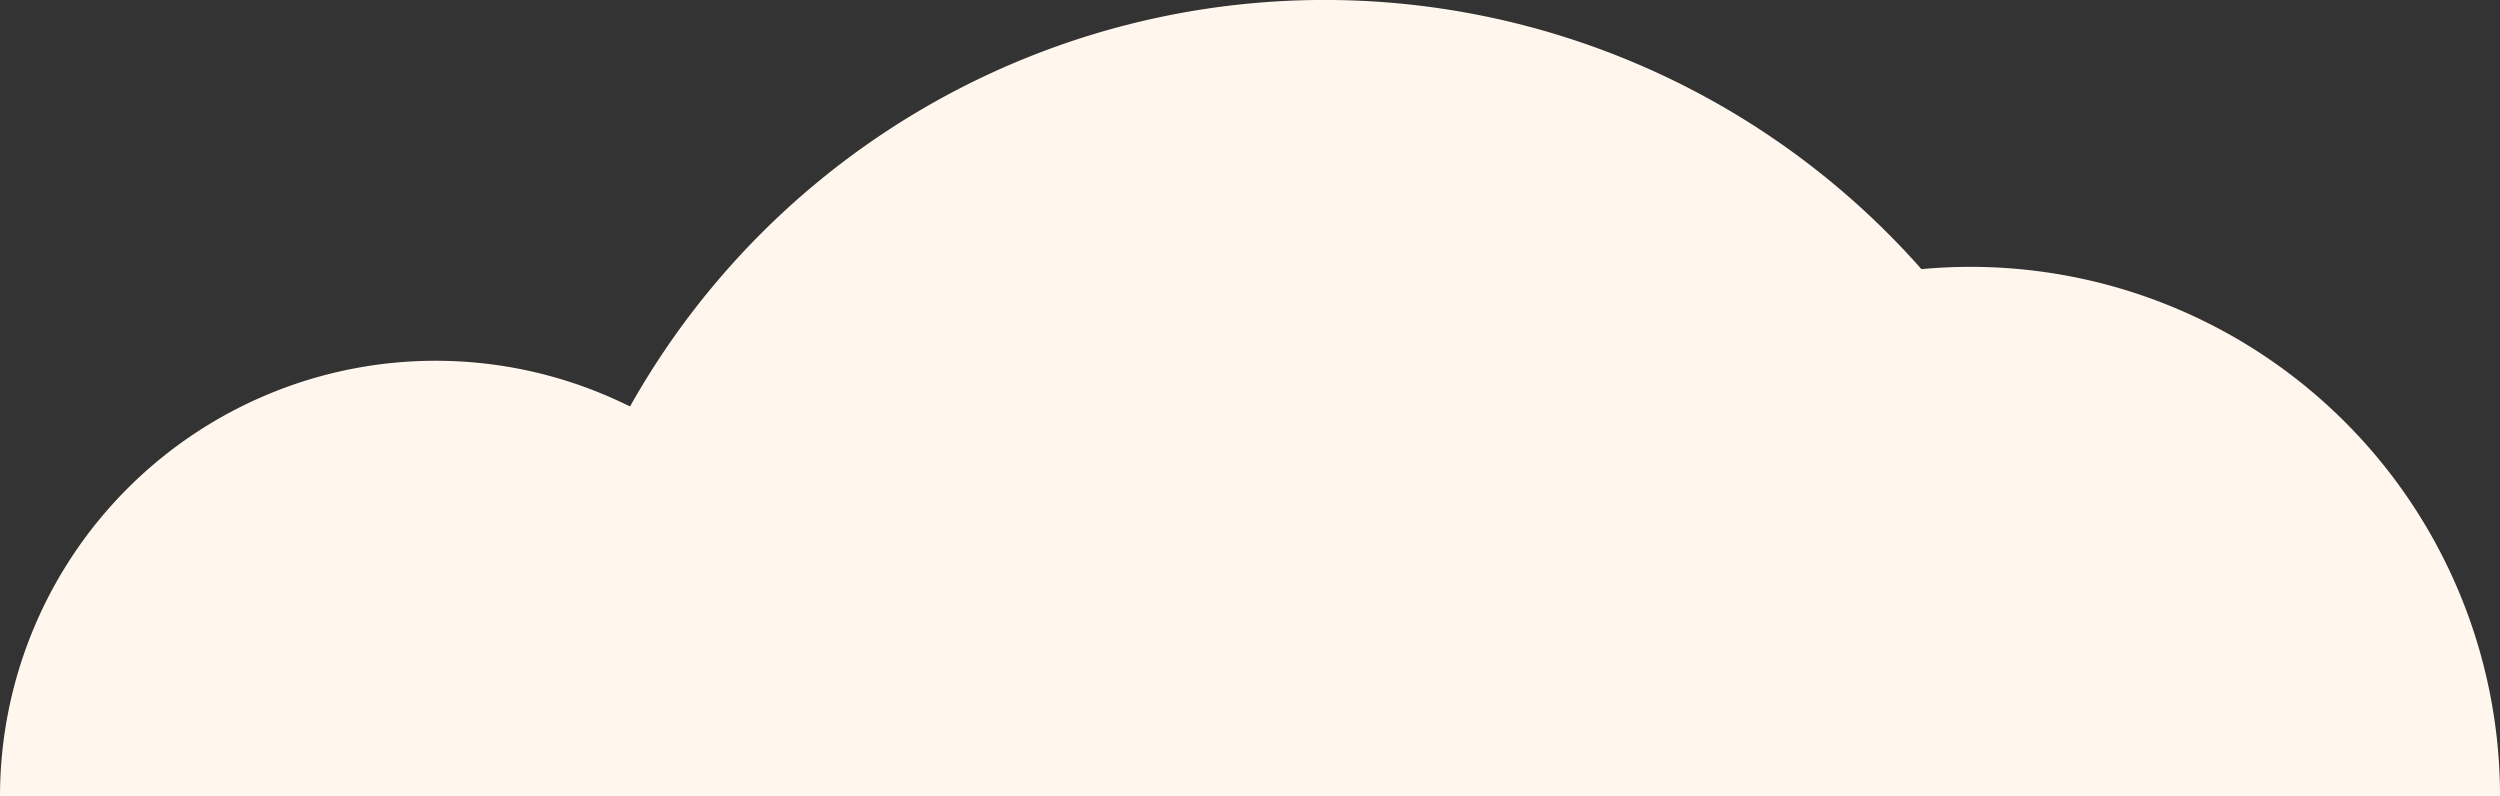 <svg xmlns="http://www.w3.org/2000/svg" viewBox="0 0 279.687 89.104"><rect x="0" y="0" width="279.687" height="89.104" fill="#333333" stroke="none"/><g id="图层_2" data-name="图层 2"><g id="图层_1-2" data-name="图层 1"><path d="M0,89.1a48.74,48.74,0,0,1,97.48,0Z" style="fill:#fff6ee"/><path d="M59.075,89.1a89.1,89.1,0,0,1,178.209,0Z" style="fill:#fff6ee"/><path d="M161.2,89.1a59.246,59.246,0,0,1,118.492,0Z" style="fill:#fff6ee"/></g></g></svg>